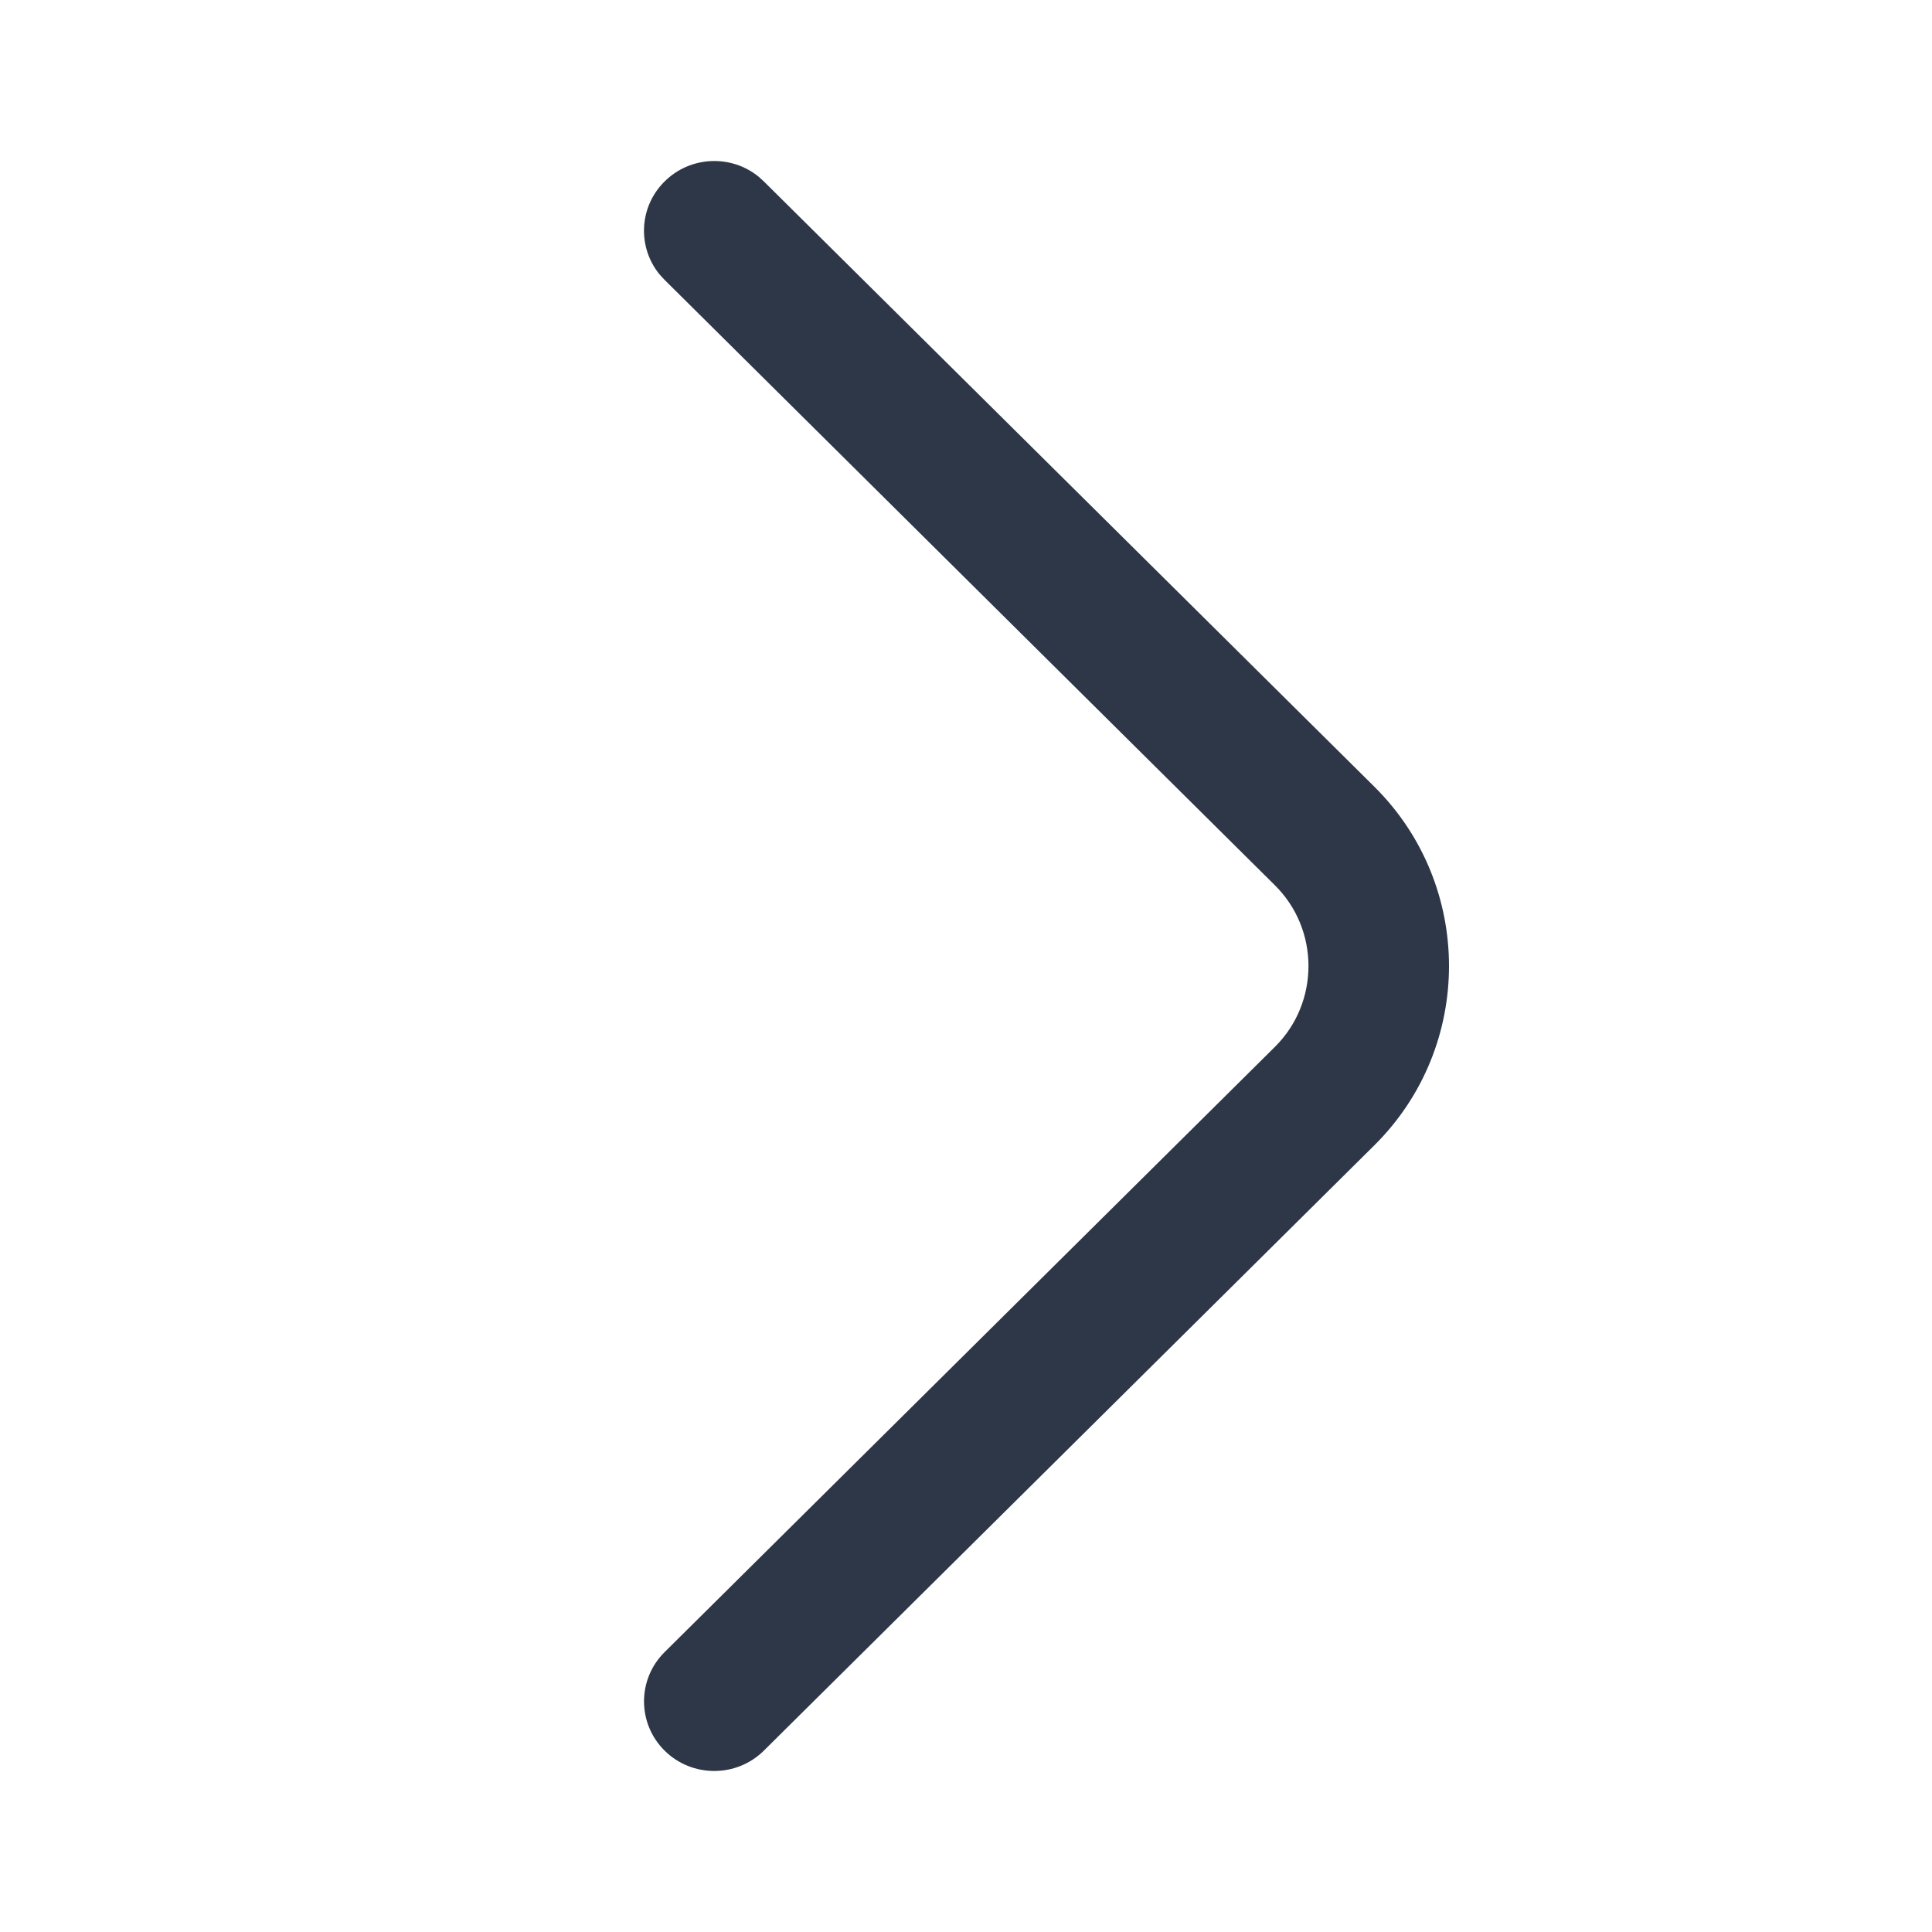 <svg width="24" height="24" viewBox="0 0 24 24" fill="none" xmlns="http://www.w3.org/2000/svg">
<path d="M8.256 2.254C8.575 1.937 9.081 1.917 9.423 2.194L9.489 2.254L17.073 9.773C18.309 10.999 18.309 13.001 17.073 14.227L9.489 21.747C9.149 22.084 8.596 22.084 8.256 21.747C7.915 21.409 7.915 20.861 8.256 20.523L15.838 13.004C16.393 12.453 16.393 11.548 15.838 10.998L8.256 3.477L8.195 3.411C7.916 3.072 7.936 2.57 8.256 2.254Z" fill="#2E3747"/>
</svg>
